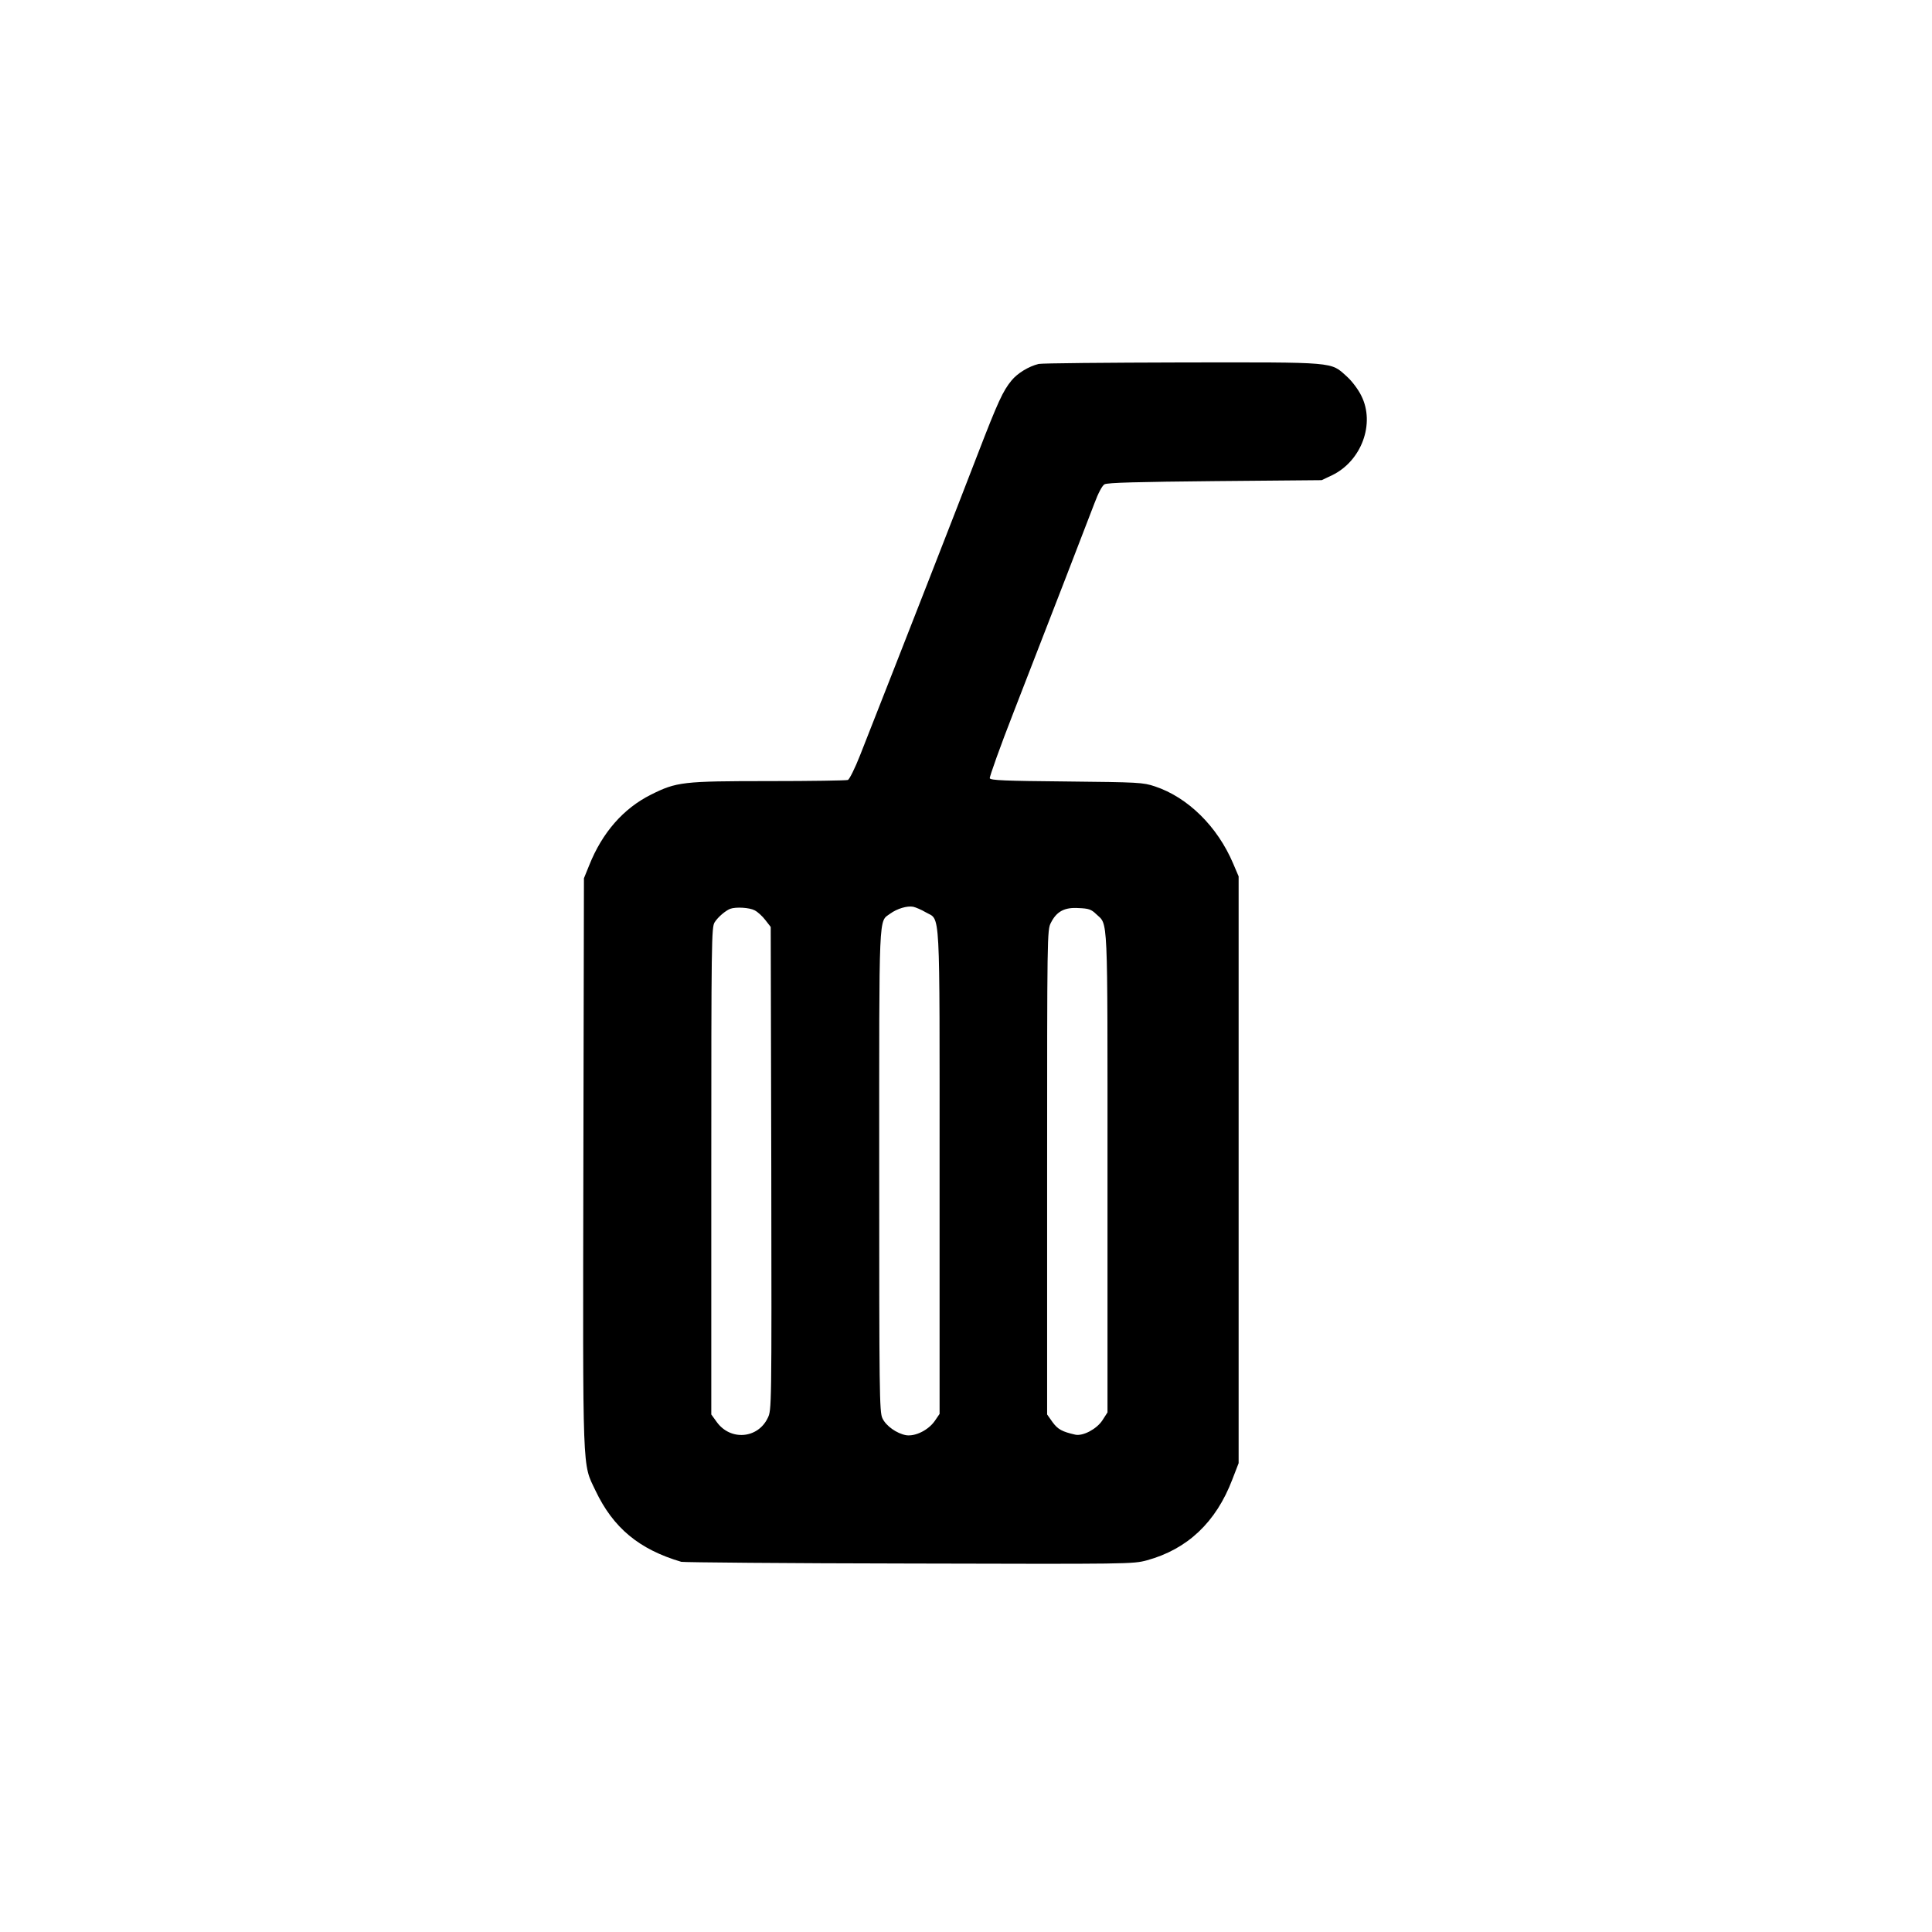 <?xml version="1.0" standalone="no"?>
<!DOCTYPE svg PUBLIC "-//W3C//DTD SVG 20010904//EN"
 "http://www.w3.org/TR/2001/REC-SVG-20010904/DTD/svg10.dtd">
<svg version="1.0" xmlns="http://www.w3.org/2000/svg"
 width="1024pt" height="1024pt" viewBox="0 0 1024 1024"
 preserveAspectRatio="xMidYMid meet">

<g transform="translate(0,1024) scale(0.1,-0.1)"
fill="#000000" stroke="none">
<path d="M5505 8311 c-53 -13 -112 -49 -144 -88 -45 -55 -71 -110 -180 -393
-107 -278 -381 -980 -622 -1592 -27 -69 -57 -129 -65 -132 -9 -3 -196 -6 -417
-6 -459 0 -491 -4 -627 -72 -146 -73 -258 -201 -327 -374 l-28 -69 -3 -1510
c-3 -1677 -6 -1587 64 -1735 94 -198 231 -312 455 -378 13 -3 557 -8 1208 -9
1171 -3 1185 -3 1260 17 215 59 366 202 452 427 l34 88 0 1555 0 1555 -29 68
c-83 196 -240 351 -415 409 -63 21 -85 22 -468 26 -328 3 -402 6 -407 17 -2 7
55 168 129 357 196 504 388 1001 426 1101 20 54 41 93 53 100 15 9 179 13 586
17 l565 5 55 26 c156 75 230 274 155 422 -16 33 -50 78 -77 102 -87 78 -50 75
-872 74 -402 -1 -744 -4 -761 -8z m-599 -2906 c80 -47 74 63 74 -1376 l0
-1283 -26 -38 c-34 -48 -102 -82 -151 -75 -50 9 -107 49 -126 90 -16 32 -17
144 -17 1312 0 1402 -4 1316 59 1363 36 26 89 42 121 36 14 -3 44 -16 66 -29z
m-906 10 c16 -8 42 -32 57 -52 l28 -36 3 -1280 c2 -1280 2 -1280 -19 -1323
-53 -110 -198 -121 -270 -21 l-29 40 0 1291 c0 1217 1 1293 18 1318 18 28 57
61 82 71 30 11 102 7 130 -8z m1809 -19 c65 -63 61 33 61 -1368 l0 -1274 -27
-42 c-30 -46 -103 -85 -144 -76 -70 16 -92 28 -120 66 l-29 41 0 1284 c0 1254
0 1285 20 1322 30 60 72 83 147 78 53 -2 67 -7 92 -31z"/>
</g>
</svg>
